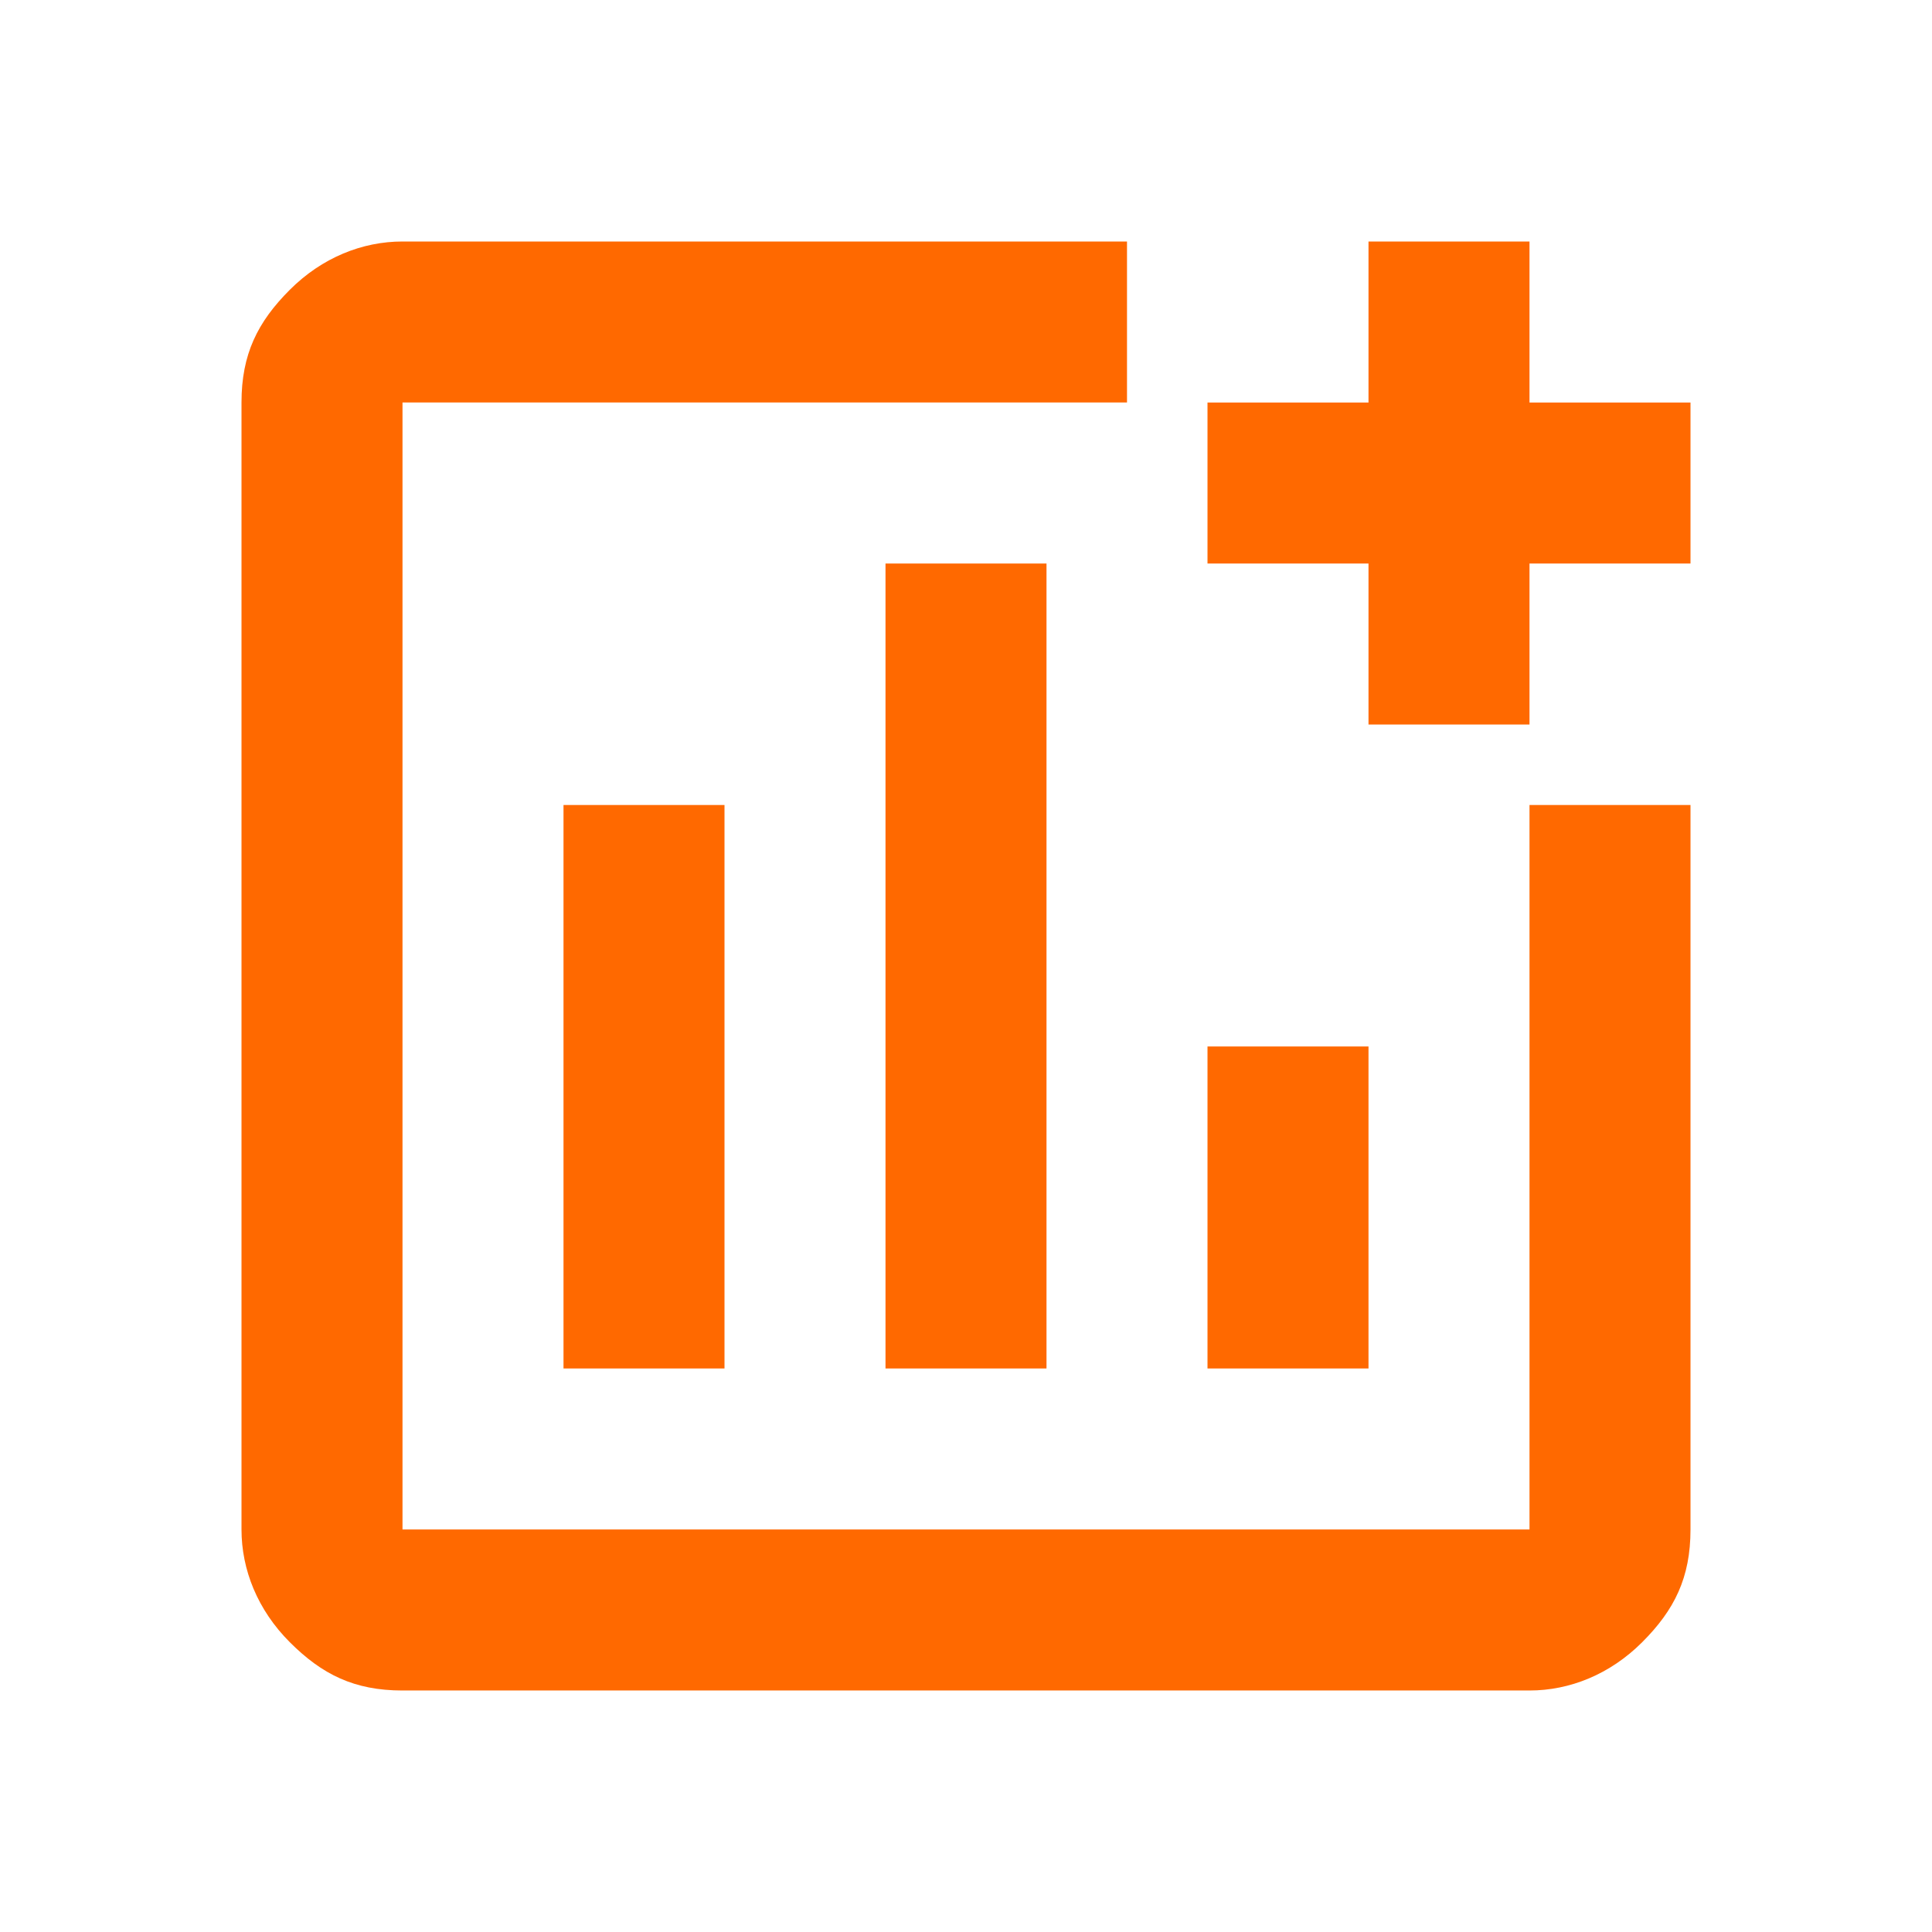 <?xml version="1.0" encoding="UTF-8"?>
<svg xmlns="http://www.w3.org/2000/svg" id="Layer_1" version="1.1" viewBox="0 0 24 24">
  <defs>
    <style>
      .st0 {
        fill: #ff6900;
      }
    </style>
  </defs>
  <path class="st0" d="M5,21c-.6,0-1-.2-1.4-.6-.4-.4-.6-.9-.6-1.4V5c0-.6.2-1,.6-1.4.4-.4.9-.6,1.4-.6h9v2H5v14h14v-9h2v9c0,.6-.2,1-.6,1.4-.4.4-.9.6-1.4.6H5ZM7,17h2v-7h-2v7ZM11,17h2V7h-2v10ZM15,17h2v-4h-2v4ZM17,9v-2h-2v-2h2v-2h2v2h2v2h-2v2h-2Z"></path>
</svg>
